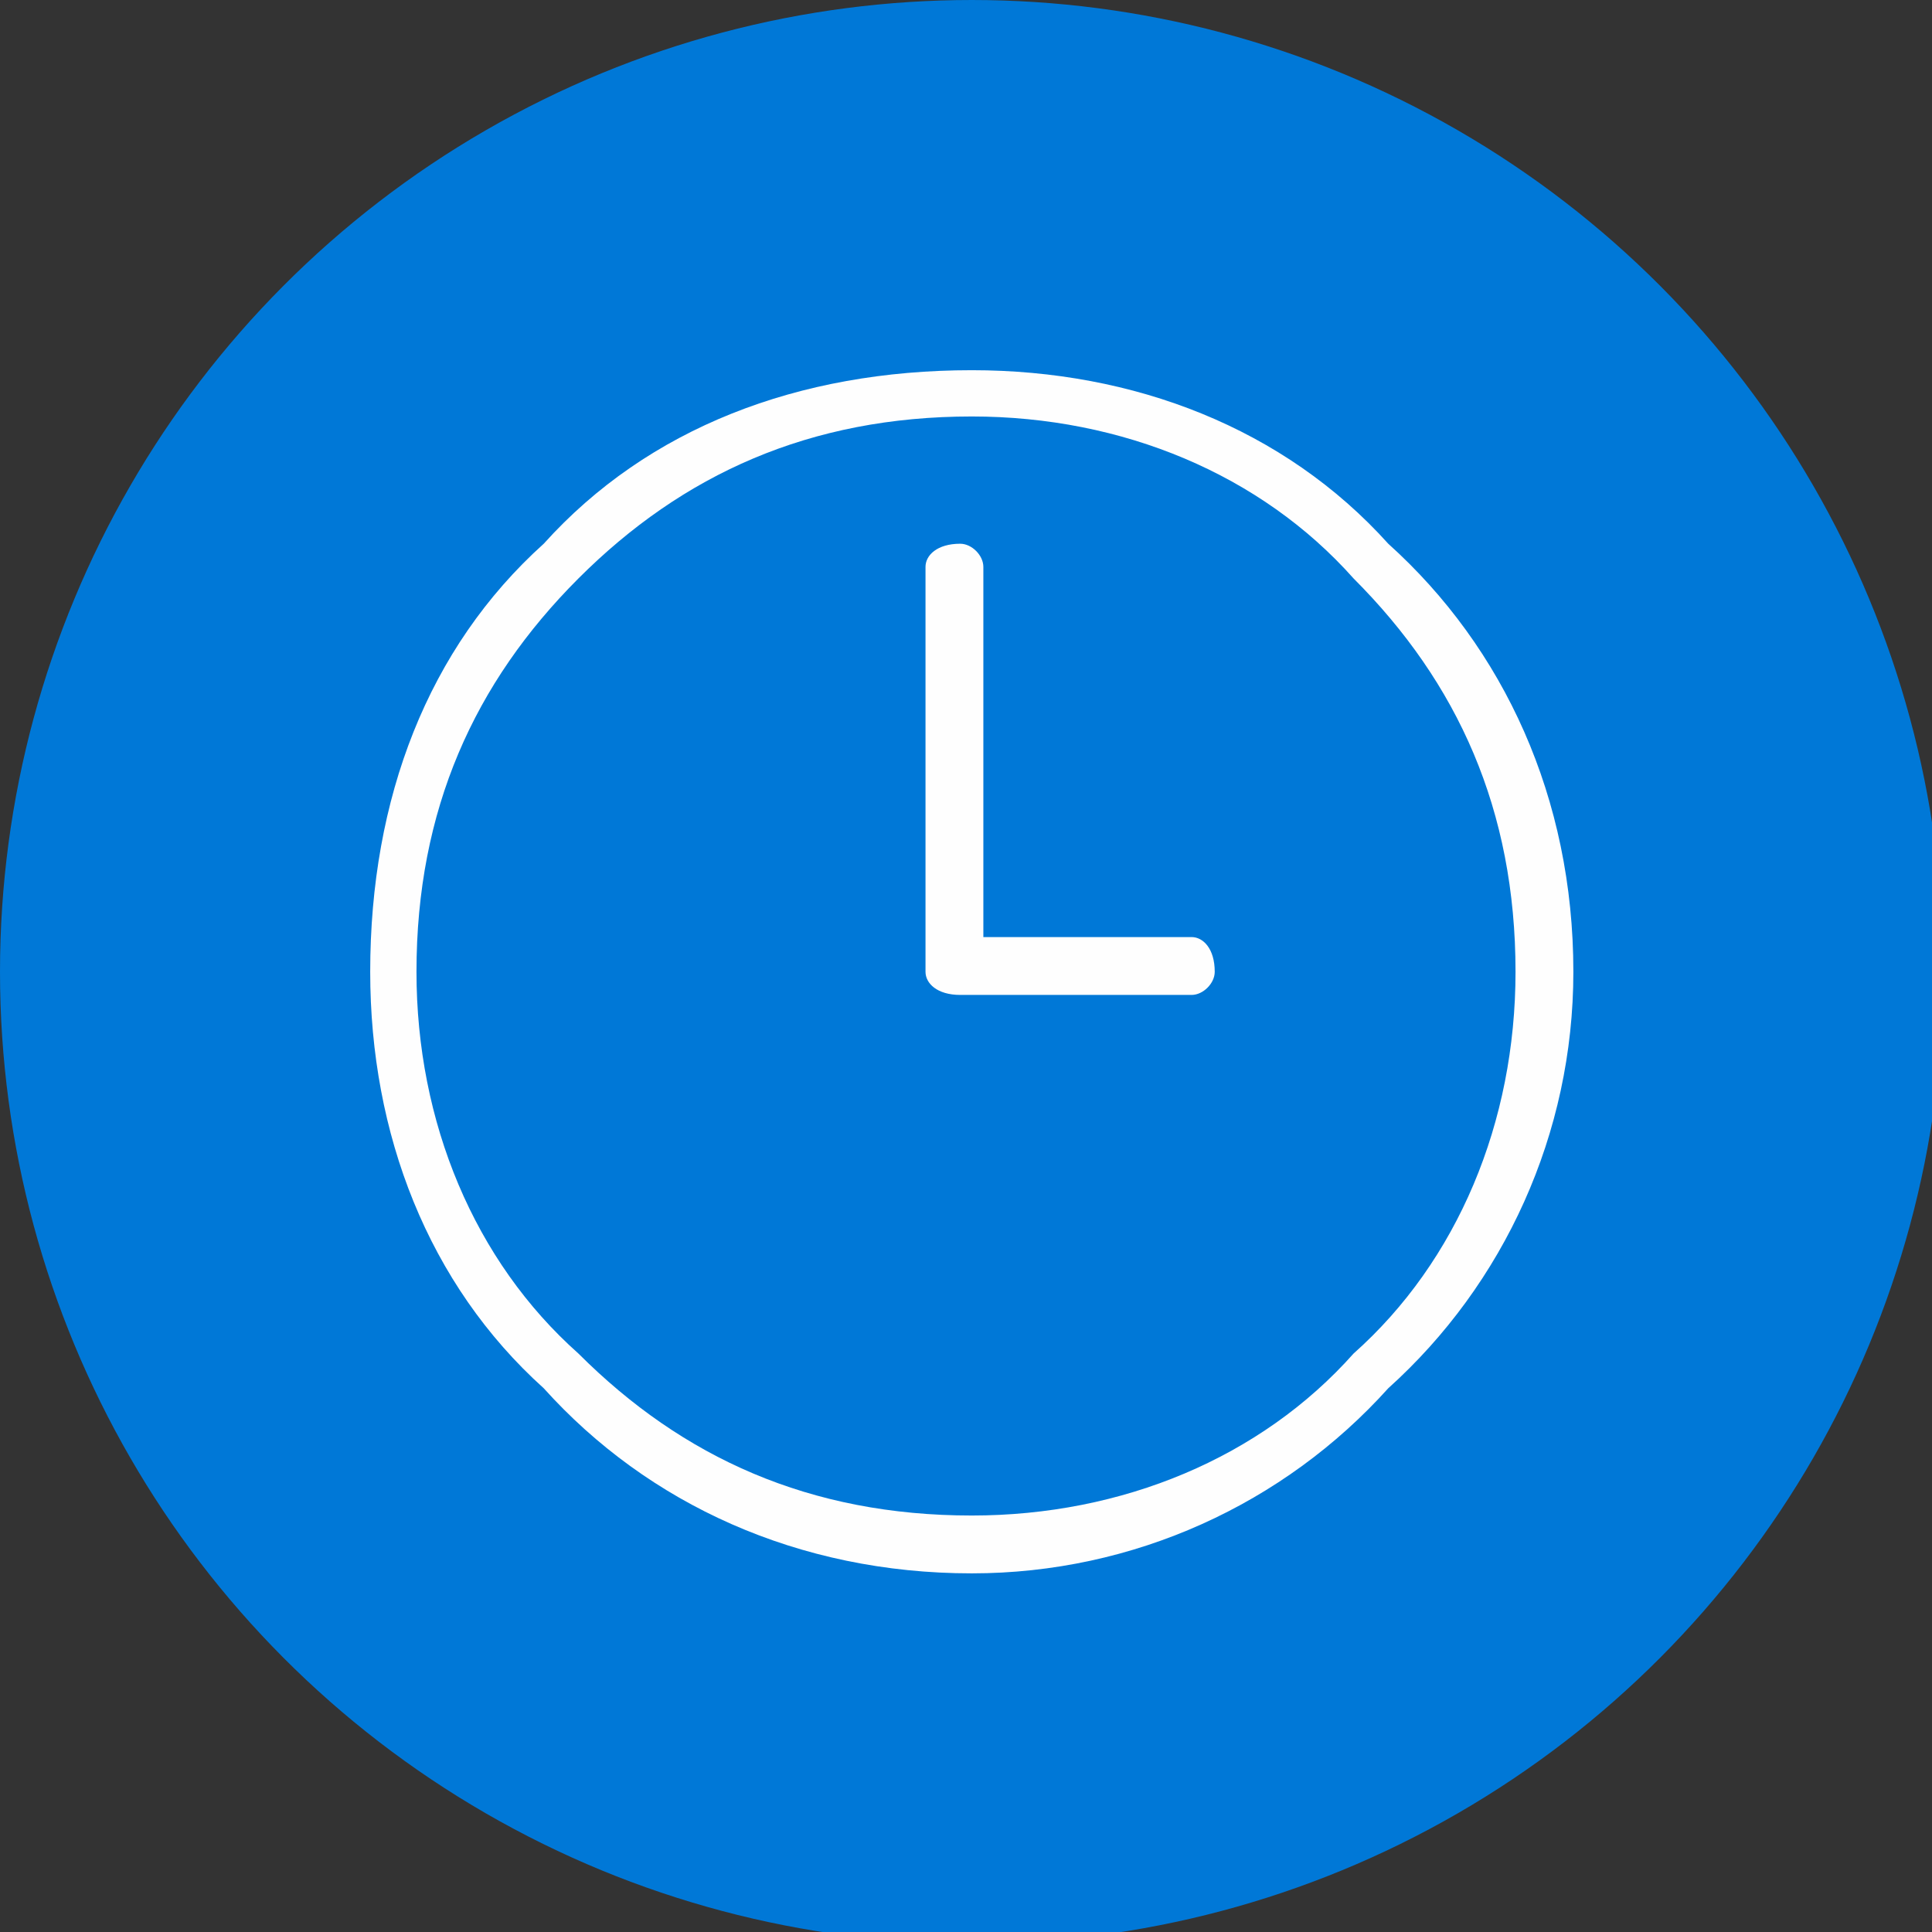 <svg xmlns="http://www.w3.org/2000/svg" width="27.6" height="27.6" viewBox="0 0 167 167" shape-rendering="geometricPrecision" text-rendering="geometricPrecision" image-rendering="optimizeQuality" fill-rule="evenodd" clip-rule="evenodd"><rect x="0" y="0" width="167" height="167" fill="#333333" stroke="none"/><g id="Capa_x0020_1"><circle cx="84" cy="84" r="84" fill="#0078d7"/><path d="M80 49c0-1 1-2 3-2 1 0 2 1 2 2v32h18c1 0 2 1 2 3 0 1-1 2-2 2H83c-2 0-3-1-3-2V49zm4-17c14 0 27 5 36 15 10 9 16 22 16 37 0 14-6 27-16 36-9 10-22 16-36 16-15 0-28-6-37-16-10-9-15-22-15-36 0-15 5-28 15-37 9-10 22-15 37-15zm33 18c-8-9-20-14-33-14-14 0-25 5-34 14S36 70 36 84c0 13 5 25 14 33 9 9 20 14 34 14 13 0 25-5 33-14 9-8 14-20 14-33 0-14-5-25-14-34z" fill="#fefefe" fill-rule="nonzero"/></g></svg>